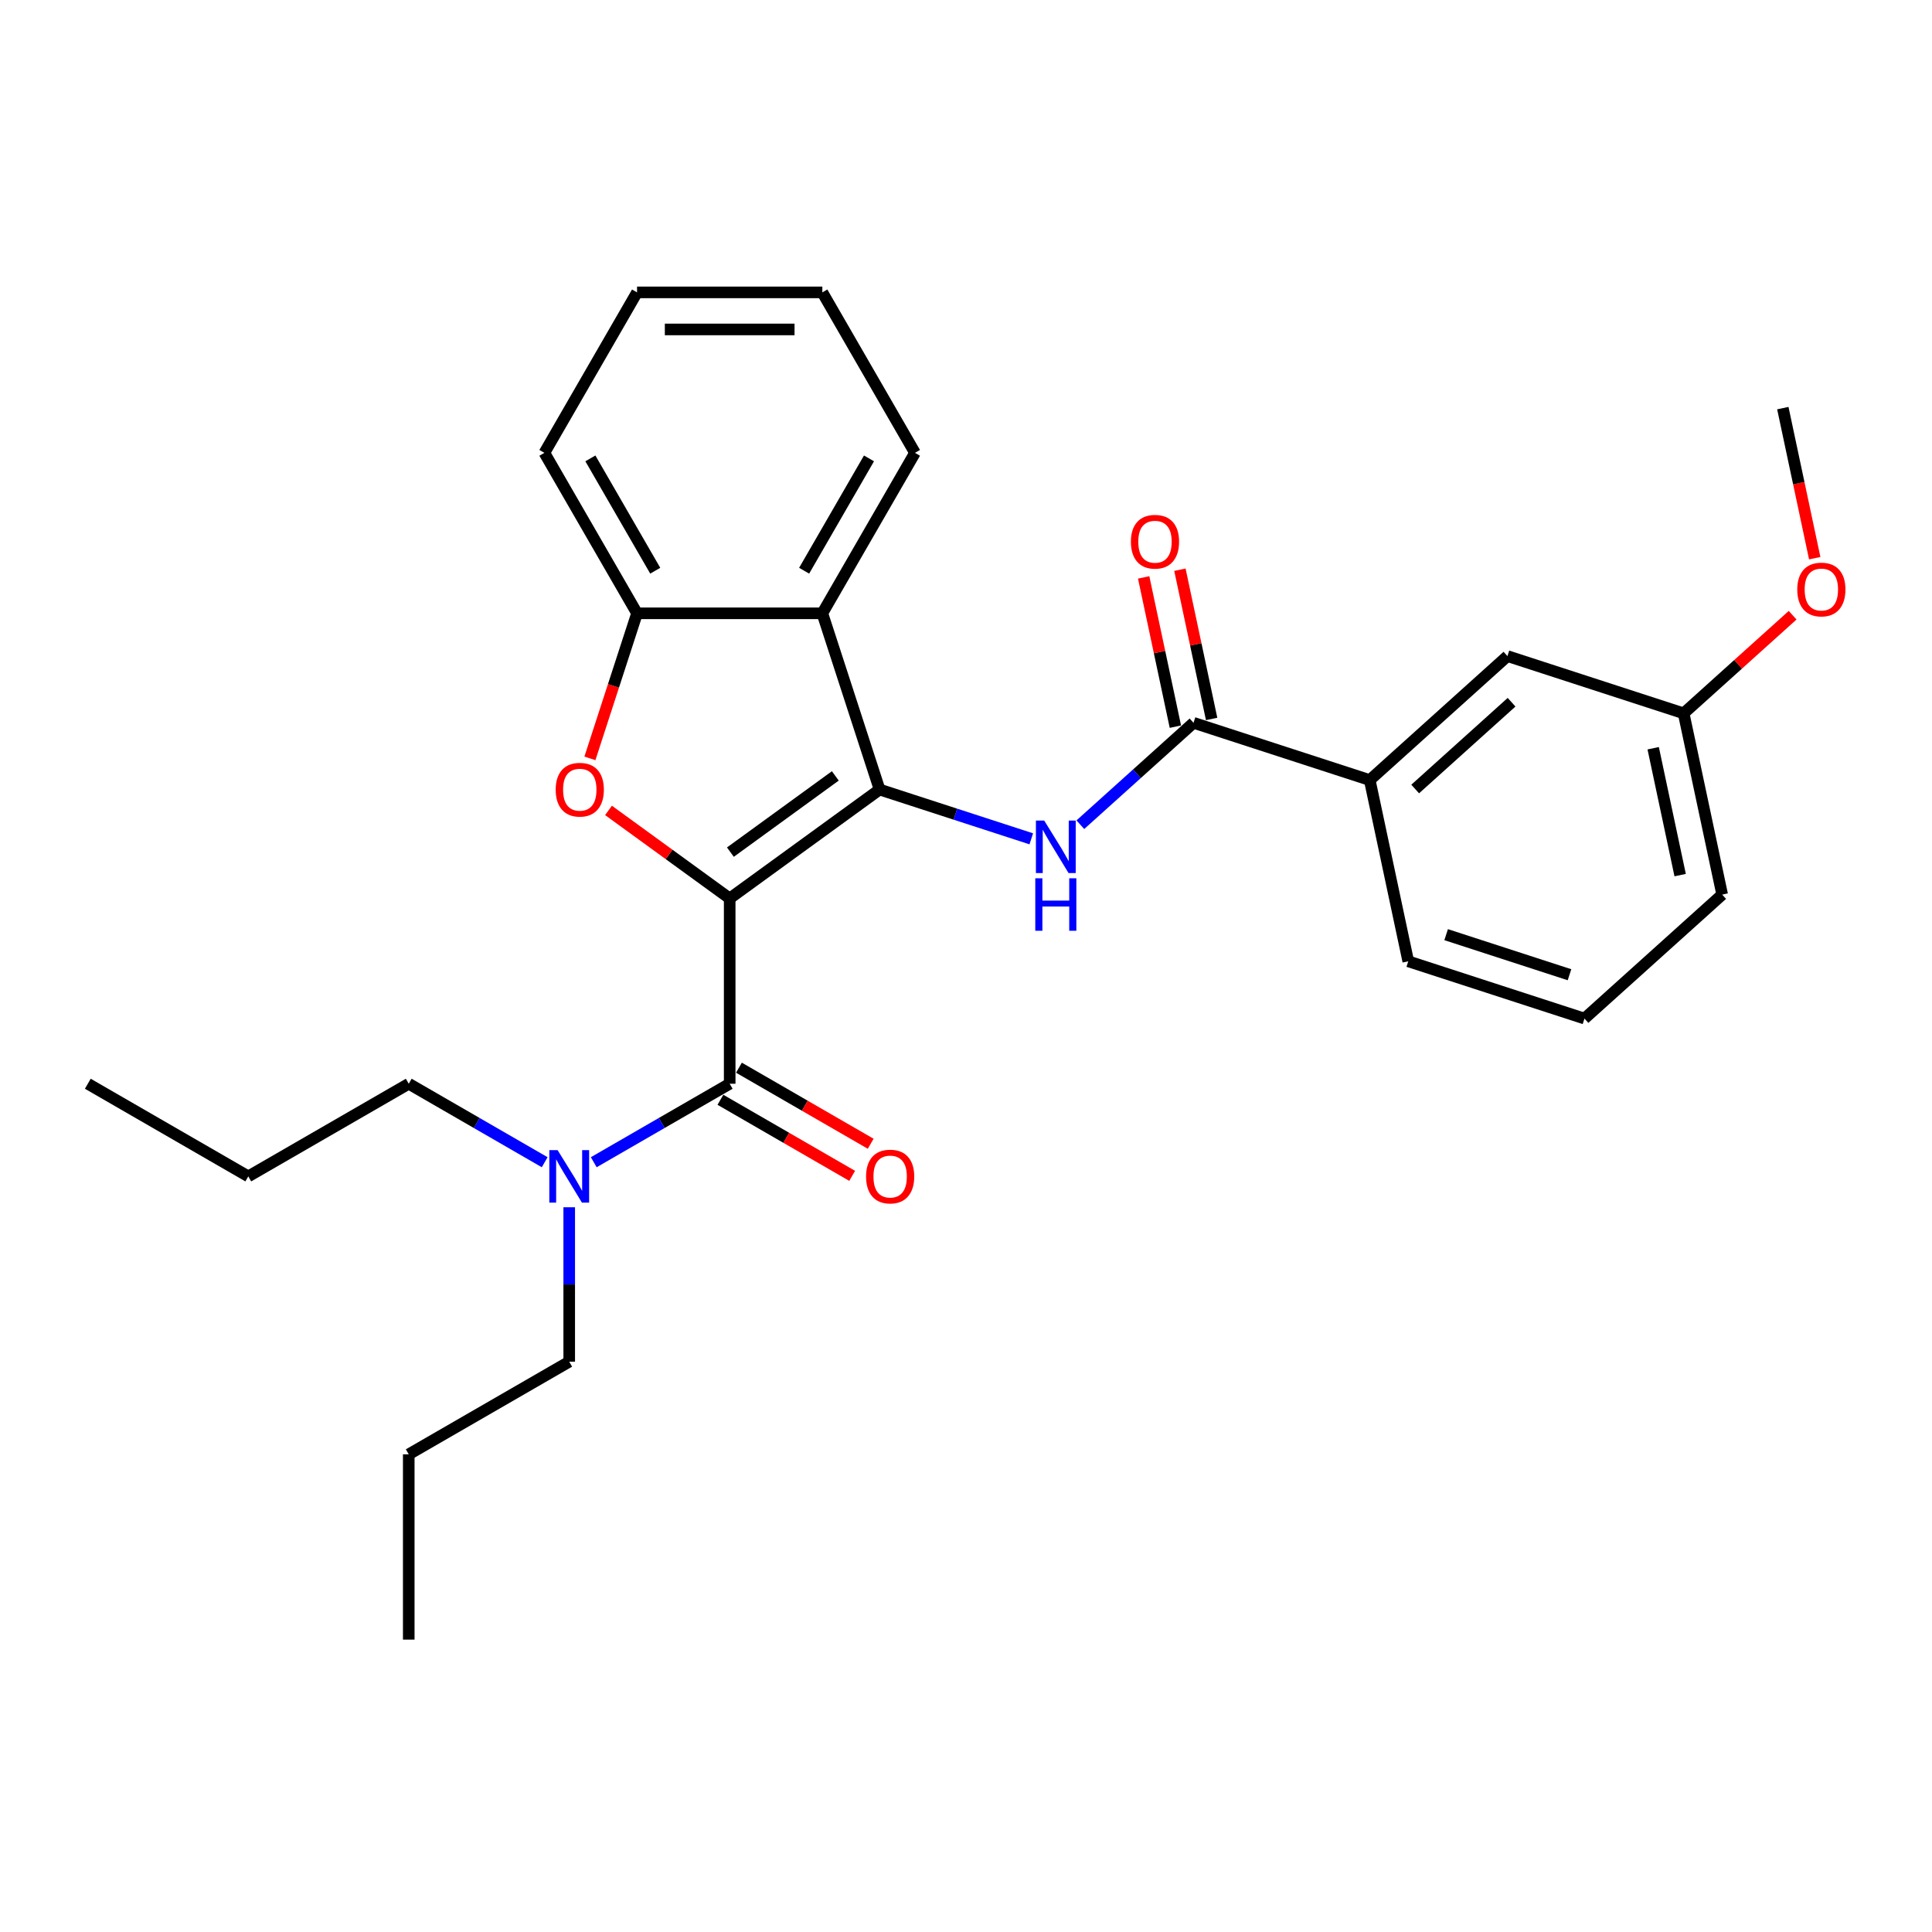 <?xml version='1.0' encoding='iso-8859-1'?>
<svg version='1.1' baseProfile='full'
              xmlns='http://www.w3.org/2000/svg'
                      xmlns:rdkit='http://www.rdkit.org/xml'
                      xmlns:xlink='http://www.w3.org/1999/xlink'
                  xml:space='preserve'
width='1000px' height='1000px' viewBox='0 0 1000 1000'>
<!-- END OF HEADER -->
<rect style='opacity:1.0;fill:#FFFFFF;stroke:none' width='1000' height='1000' x='0' y='0'> </rect>
<path class='bond-0' d='M 377.684,465.037 L 455.274,408.664' style='fill:none;fill-rule:evenodd;stroke:#000000;stroke-width:6px;stroke-linecap:butt;stroke-linejoin:miter;stroke-opacity:1' />
<path class='bond-0' d='M 378.048,441.063 L 432.361,401.602' style='fill:none;fill-rule:evenodd;stroke:#000000;stroke-width:6px;stroke-linecap:butt;stroke-linejoin:miter;stroke-opacity:1' />
<path class='bond-1' d='M 377.684,465.037 L 346.322,442.251' style='fill:none;fill-rule:evenodd;stroke:#000000;stroke-width:6px;stroke-linecap:butt;stroke-linejoin:miter;stroke-opacity:1' />
<path class='bond-1' d='M 346.322,442.251 L 314.96,419.465' style='fill:none;fill-rule:evenodd;stroke:#FF0000;stroke-width:6px;stroke-linecap:butt;stroke-linejoin:miter;stroke-opacity:1' />
<path class='bond-2' d='M 377.684,465.037 L 377.684,560.943' style='fill:none;fill-rule:evenodd;stroke:#000000;stroke-width:6px;stroke-linecap:butt;stroke-linejoin:miter;stroke-opacity:1' />
<path class='bond-3' d='M 455.274,408.664 L 494.532,421.42' style='fill:none;fill-rule:evenodd;stroke:#000000;stroke-width:6px;stroke-linecap:butt;stroke-linejoin:miter;stroke-opacity:1' />
<path class='bond-3' d='M 494.532,421.42 L 533.789,434.175' style='fill:none;fill-rule:evenodd;stroke:#0000FF;stroke-width:6px;stroke-linecap:butt;stroke-linejoin:miter;stroke-opacity:1' />
<path class='bond-4' d='M 455.274,408.664 L 425.638,317.452' style='fill:none;fill-rule:evenodd;stroke:#000000;stroke-width:6px;stroke-linecap:butt;stroke-linejoin:miter;stroke-opacity:1' />
<path class='bond-6' d='M 305.336,392.533 L 317.534,354.993' style='fill:none;fill-rule:evenodd;stroke:#FF0000;stroke-width:6px;stroke-linecap:butt;stroke-linejoin:miter;stroke-opacity:1' />
<path class='bond-6' d='M 317.534,354.993 L 329.731,317.452' style='fill:none;fill-rule:evenodd;stroke:#000000;stroke-width:6px;stroke-linecap:butt;stroke-linejoin:miter;stroke-opacity:1' />
<path class='bond-8' d='M 377.684,560.943 L 342.505,581.254' style='fill:none;fill-rule:evenodd;stroke:#000000;stroke-width:6px;stroke-linecap:butt;stroke-linejoin:miter;stroke-opacity:1' />
<path class='bond-8' d='M 342.505,581.254 L 307.325,601.565' style='fill:none;fill-rule:evenodd;stroke:#0000FF;stroke-width:6px;stroke-linecap:butt;stroke-linejoin:miter;stroke-opacity:1' />
<path class='bond-9' d='M 372.889,569.249 L 406.985,588.935' style='fill:none;fill-rule:evenodd;stroke:#000000;stroke-width:6px;stroke-linecap:butt;stroke-linejoin:miter;stroke-opacity:1' />
<path class='bond-9' d='M 406.985,588.935 L 441.081,608.62' style='fill:none;fill-rule:evenodd;stroke:#FF0000;stroke-width:6px;stroke-linecap:butt;stroke-linejoin:miter;stroke-opacity:1' />
<path class='bond-9' d='M 382.48,552.638 L 416.576,572.323' style='fill:none;fill-rule:evenodd;stroke:#000000;stroke-width:6px;stroke-linecap:butt;stroke-linejoin:miter;stroke-opacity:1' />
<path class='bond-9' d='M 416.576,572.323 L 450.672,592.008' style='fill:none;fill-rule:evenodd;stroke:#FF0000;stroke-width:6px;stroke-linecap:butt;stroke-linejoin:miter;stroke-opacity:1' />
<path class='bond-5' d='M 559.185,426.868 L 588.472,400.498' style='fill:none;fill-rule:evenodd;stroke:#0000FF;stroke-width:6px;stroke-linecap:butt;stroke-linejoin:miter;stroke-opacity:1' />
<path class='bond-5' d='M 588.472,400.498 L 617.759,374.127' style='fill:none;fill-rule:evenodd;stroke:#000000;stroke-width:6px;stroke-linecap:butt;stroke-linejoin:miter;stroke-opacity:1' />
<path class='bond-13' d='M 425.638,317.452 L 473.591,234.395' style='fill:none;fill-rule:evenodd;stroke:#000000;stroke-width:6px;stroke-linecap:butt;stroke-linejoin:miter;stroke-opacity:1' />
<path class='bond-13' d='M 416.219,295.403 L 449.786,237.262' style='fill:none;fill-rule:evenodd;stroke:#000000;stroke-width:6px;stroke-linecap:butt;stroke-linejoin:miter;stroke-opacity:1' />
<path class='bond-28' d='M 425.638,317.452 L 329.731,317.452' style='fill:none;fill-rule:evenodd;stroke:#000000;stroke-width:6px;stroke-linecap:butt;stroke-linejoin:miter;stroke-opacity:1' />
<path class='bond-7' d='M 617.759,374.127 L 708.972,403.764' style='fill:none;fill-rule:evenodd;stroke:#000000;stroke-width:6px;stroke-linecap:butt;stroke-linejoin:miter;stroke-opacity:1' />
<path class='bond-10' d='M 627.14,372.133 L 618.93,333.505' style='fill:none;fill-rule:evenodd;stroke:#000000;stroke-width:6px;stroke-linecap:butt;stroke-linejoin:miter;stroke-opacity:1' />
<path class='bond-10' d='M 618.93,333.505 L 610.719,294.876' style='fill:none;fill-rule:evenodd;stroke:#FF0000;stroke-width:6px;stroke-linecap:butt;stroke-linejoin:miter;stroke-opacity:1' />
<path class='bond-10' d='M 608.378,376.121 L 600.168,337.493' style='fill:none;fill-rule:evenodd;stroke:#000000;stroke-width:6px;stroke-linecap:butt;stroke-linejoin:miter;stroke-opacity:1' />
<path class='bond-10' d='M 600.168,337.493 L 591.957,298.864' style='fill:none;fill-rule:evenodd;stroke:#FF0000;stroke-width:6px;stroke-linecap:butt;stroke-linejoin:miter;stroke-opacity:1' />
<path class='bond-15' d='M 329.731,317.452 L 281.778,234.395' style='fill:none;fill-rule:evenodd;stroke:#000000;stroke-width:6px;stroke-linecap:butt;stroke-linejoin:miter;stroke-opacity:1' />
<path class='bond-15' d='M 339.15,295.403 L 305.582,237.262' style='fill:none;fill-rule:evenodd;stroke:#000000;stroke-width:6px;stroke-linecap:butt;stroke-linejoin:miter;stroke-opacity:1' />
<path class='bond-11' d='M 708.972,403.764 L 780.244,339.59' style='fill:none;fill-rule:evenodd;stroke:#000000;stroke-width:6px;stroke-linecap:butt;stroke-linejoin:miter;stroke-opacity:1' />
<path class='bond-11' d='M 732.498,408.392 L 782.388,363.471' style='fill:none;fill-rule:evenodd;stroke:#000000;stroke-width:6px;stroke-linecap:butt;stroke-linejoin:miter;stroke-opacity:1' />
<path class='bond-16' d='M 708.972,403.764 L 728.912,497.575' style='fill:none;fill-rule:evenodd;stroke:#000000;stroke-width:6px;stroke-linecap:butt;stroke-linejoin:miter;stroke-opacity:1' />
<path class='bond-18' d='M 294.627,624.875 L 294.627,664.839' style='fill:none;fill-rule:evenodd;stroke:#0000FF;stroke-width:6px;stroke-linecap:butt;stroke-linejoin:miter;stroke-opacity:1' />
<path class='bond-18' d='M 294.627,664.839 L 294.627,704.803' style='fill:none;fill-rule:evenodd;stroke:#000000;stroke-width:6px;stroke-linecap:butt;stroke-linejoin:miter;stroke-opacity:1' />
<path class='bond-19' d='M 281.929,601.565 L 246.749,581.254' style='fill:none;fill-rule:evenodd;stroke:#0000FF;stroke-width:6px;stroke-linecap:butt;stroke-linejoin:miter;stroke-opacity:1' />
<path class='bond-19' d='M 246.749,581.254 L 211.569,560.943' style='fill:none;fill-rule:evenodd;stroke:#000000;stroke-width:6px;stroke-linecap:butt;stroke-linejoin:miter;stroke-opacity:1' />
<path class='bond-12' d='M 780.244,339.59 L 871.457,369.227' style='fill:none;fill-rule:evenodd;stroke:#000000;stroke-width:6px;stroke-linecap:butt;stroke-linejoin:miter;stroke-opacity:1' />
<path class='bond-14' d='M 871.457,369.227 L 899.66,343.832' style='fill:none;fill-rule:evenodd;stroke:#000000;stroke-width:6px;stroke-linecap:butt;stroke-linejoin:miter;stroke-opacity:1' />
<path class='bond-14' d='M 899.66,343.832 L 927.864,318.438' style='fill:none;fill-rule:evenodd;stroke:#FF0000;stroke-width:6px;stroke-linecap:butt;stroke-linejoin:miter;stroke-opacity:1' />
<path class='bond-30' d='M 871.457,369.227 L 891.397,463.037' style='fill:none;fill-rule:evenodd;stroke:#000000;stroke-width:6px;stroke-linecap:butt;stroke-linejoin:miter;stroke-opacity:1' />
<path class='bond-30' d='M 855.686,387.286 L 869.644,452.954' style='fill:none;fill-rule:evenodd;stroke:#000000;stroke-width:6px;stroke-linecap:butt;stroke-linejoin:miter;stroke-opacity:1' />
<path class='bond-24' d='M 473.591,234.395 L 425.638,151.337' style='fill:none;fill-rule:evenodd;stroke:#000000;stroke-width:6px;stroke-linecap:butt;stroke-linejoin:miter;stroke-opacity:1' />
<path class='bond-21' d='M 939.3,288.921 L 931.045,250.082' style='fill:none;fill-rule:evenodd;stroke:#FF0000;stroke-width:6px;stroke-linecap:butt;stroke-linejoin:miter;stroke-opacity:1' />
<path class='bond-21' d='M 931.045,250.082 L 922.789,211.242' style='fill:none;fill-rule:evenodd;stroke:#000000;stroke-width:6px;stroke-linecap:butt;stroke-linejoin:miter;stroke-opacity:1' />
<path class='bond-25' d='M 281.778,234.395 L 329.731,151.337' style='fill:none;fill-rule:evenodd;stroke:#000000;stroke-width:6px;stroke-linecap:butt;stroke-linejoin:miter;stroke-opacity:1' />
<path class='bond-17' d='M 728.912,497.575 L 820.124,527.211' style='fill:none;fill-rule:evenodd;stroke:#000000;stroke-width:6px;stroke-linecap:butt;stroke-linejoin:miter;stroke-opacity:1' />
<path class='bond-17' d='M 748.521,483.778 L 812.37,504.523' style='fill:none;fill-rule:evenodd;stroke:#000000;stroke-width:6px;stroke-linecap:butt;stroke-linejoin:miter;stroke-opacity:1' />
<path class='bond-20' d='M 820.124,527.211 L 891.397,463.037' style='fill:none;fill-rule:evenodd;stroke:#000000;stroke-width:6px;stroke-linecap:butt;stroke-linejoin:miter;stroke-opacity:1' />
<path class='bond-22' d='M 294.627,704.803 L 211.569,752.756' style='fill:none;fill-rule:evenodd;stroke:#000000;stroke-width:6px;stroke-linecap:butt;stroke-linejoin:miter;stroke-opacity:1' />
<path class='bond-23' d='M 211.569,560.943 L 128.512,608.897' style='fill:none;fill-rule:evenodd;stroke:#000000;stroke-width:6px;stroke-linecap:butt;stroke-linejoin:miter;stroke-opacity:1' />
<path class='bond-26' d='M 211.569,752.756 L 211.569,848.663' style='fill:none;fill-rule:evenodd;stroke:#000000;stroke-width:6px;stroke-linecap:butt;stroke-linejoin:miter;stroke-opacity:1' />
<path class='bond-27' d='M 128.512,608.897 L 45.455,560.943' style='fill:none;fill-rule:evenodd;stroke:#000000;stroke-width:6px;stroke-linecap:butt;stroke-linejoin:miter;stroke-opacity:1' />
<path class='bond-29' d='M 425.638,151.337 L 329.731,151.337' style='fill:none;fill-rule:evenodd;stroke:#000000;stroke-width:6px;stroke-linecap:butt;stroke-linejoin:miter;stroke-opacity:1' />
<path class='bond-29' d='M 411.252,170.518 L 344.117,170.518' style='fill:none;fill-rule:evenodd;stroke:#000000;stroke-width:6px;stroke-linecap:butt;stroke-linejoin:miter;stroke-opacity:1' />
<path  class='atom-2' d='M 287.627 408.741
Q 287.627 402.22, 290.849 398.575
Q 294.072 394.931, 300.094 394.931
Q 306.117 394.931, 309.34 398.575
Q 312.562 402.22, 312.562 408.741
Q 312.562 415.34, 309.301 419.099
Q 306.041 422.82, 300.094 422.82
Q 294.11 422.82, 290.849 419.099
Q 287.627 415.378, 287.627 408.741
M 300.094 419.751
Q 304.238 419.751, 306.463 416.989
Q 308.726 414.189, 308.726 408.741
Q 308.726 403.409, 306.463 400.723
Q 304.238 398, 300.094 398
Q 295.951 398, 293.688 400.685
Q 291.463 403.37, 291.463 408.741
Q 291.463 414.227, 293.688 416.989
Q 295.951 419.751, 300.094 419.751
' fill='#FF0000'/>
<path  class='atom-4' d='M 540.483 424.721
L 549.383 439.107
Q 550.266 440.526, 551.685 443.097
Q 553.104 445.667, 553.181 445.82
L 553.181 424.721
L 556.787 424.721
L 556.787 451.882
L 553.066 451.882
L 543.514 436.153
Q 542.401 434.312, 541.212 432.202
Q 540.061 430.092, 539.716 429.439
L 539.716 451.882
L 536.187 451.882
L 536.187 424.721
L 540.483 424.721
' fill='#0000FF'/>
<path  class='atom-4' d='M 535.861 454.598
L 539.543 454.598
L 539.543 466.145
L 553.431 466.145
L 553.431 454.598
L 557.113 454.598
L 557.113 481.758
L 553.431 481.758
L 553.431 469.214
L 539.543 469.214
L 539.543 481.758
L 535.861 481.758
L 535.861 454.598
' fill='#0000FF'/>
<path  class='atom-9' d='M 288.623 595.316
L 297.523 609.702
Q 298.406 611.122, 299.825 613.692
Q 301.245 616.262, 301.321 616.416
L 301.321 595.316
L 304.927 595.316
L 304.927 622.477
L 301.206 622.477
L 291.654 606.748
Q 290.541 604.907, 289.352 602.797
Q 288.201 600.687, 287.856 600.035
L 287.856 622.477
L 284.327 622.477
L 284.327 595.316
L 288.623 595.316
' fill='#0000FF'/>
<path  class='atom-10' d='M 448.274 608.973
Q 448.274 602.452, 451.497 598.807
Q 454.719 595.163, 460.742 595.163
Q 466.765 595.163, 469.987 598.807
Q 473.21 602.452, 473.21 608.973
Q 473.21 615.572, 469.949 619.331
Q 466.688 623.052, 460.742 623.052
Q 454.757 623.052, 451.497 619.331
Q 448.274 615.61, 448.274 608.973
M 460.742 619.983
Q 464.885 619.983, 467.11 617.221
Q 469.373 614.421, 469.373 608.973
Q 469.373 603.641, 467.11 600.956
Q 464.885 598.232, 460.742 598.232
Q 456.599 598.232, 454.335 600.917
Q 452.11 603.603, 452.11 608.973
Q 452.11 614.459, 454.335 617.221
Q 456.599 619.983, 460.742 619.983
' fill='#FF0000'/>
<path  class='atom-11' d='M 585.351 280.393
Q 585.351 273.872, 588.574 270.227
Q 591.796 266.583, 597.819 266.583
Q 603.842 266.583, 607.065 270.227
Q 610.287 273.872, 610.287 280.393
Q 610.287 286.992, 607.026 290.751
Q 603.765 294.472, 597.819 294.472
Q 591.835 294.472, 588.574 290.751
Q 585.351 287.03, 585.351 280.393
M 597.819 291.403
Q 601.962 291.403, 604.187 288.641
Q 606.451 285.841, 606.451 280.393
Q 606.451 275.061, 604.187 272.375
Q 601.962 269.652, 597.819 269.652
Q 593.676 269.652, 591.413 272.337
Q 589.188 275.022, 589.188 280.393
Q 589.188 285.879, 591.413 288.641
Q 593.676 291.403, 597.819 291.403
' fill='#FF0000'/>
<path  class='atom-15' d='M 930.261 305.13
Q 930.261 298.608, 933.484 294.963
Q 936.706 291.319, 942.729 291.319
Q 948.752 291.319, 951.975 294.963
Q 955.197 298.608, 955.197 305.13
Q 955.197 311.728, 951.936 315.487
Q 948.675 319.209, 942.729 319.209
Q 936.745 319.209, 933.484 315.487
Q 930.261 311.766, 930.261 305.13
M 942.729 316.14
Q 946.872 316.14, 949.097 313.377
Q 951.361 310.577, 951.361 305.13
Q 951.361 299.797, 949.097 297.112
Q 946.872 294.388, 942.729 294.388
Q 938.586 294.388, 936.323 297.073
Q 934.098 299.759, 934.098 305.13
Q 934.098 310.615, 936.323 313.377
Q 938.586 316.14, 942.729 316.14
' fill='#FF0000'/>
</svg>
